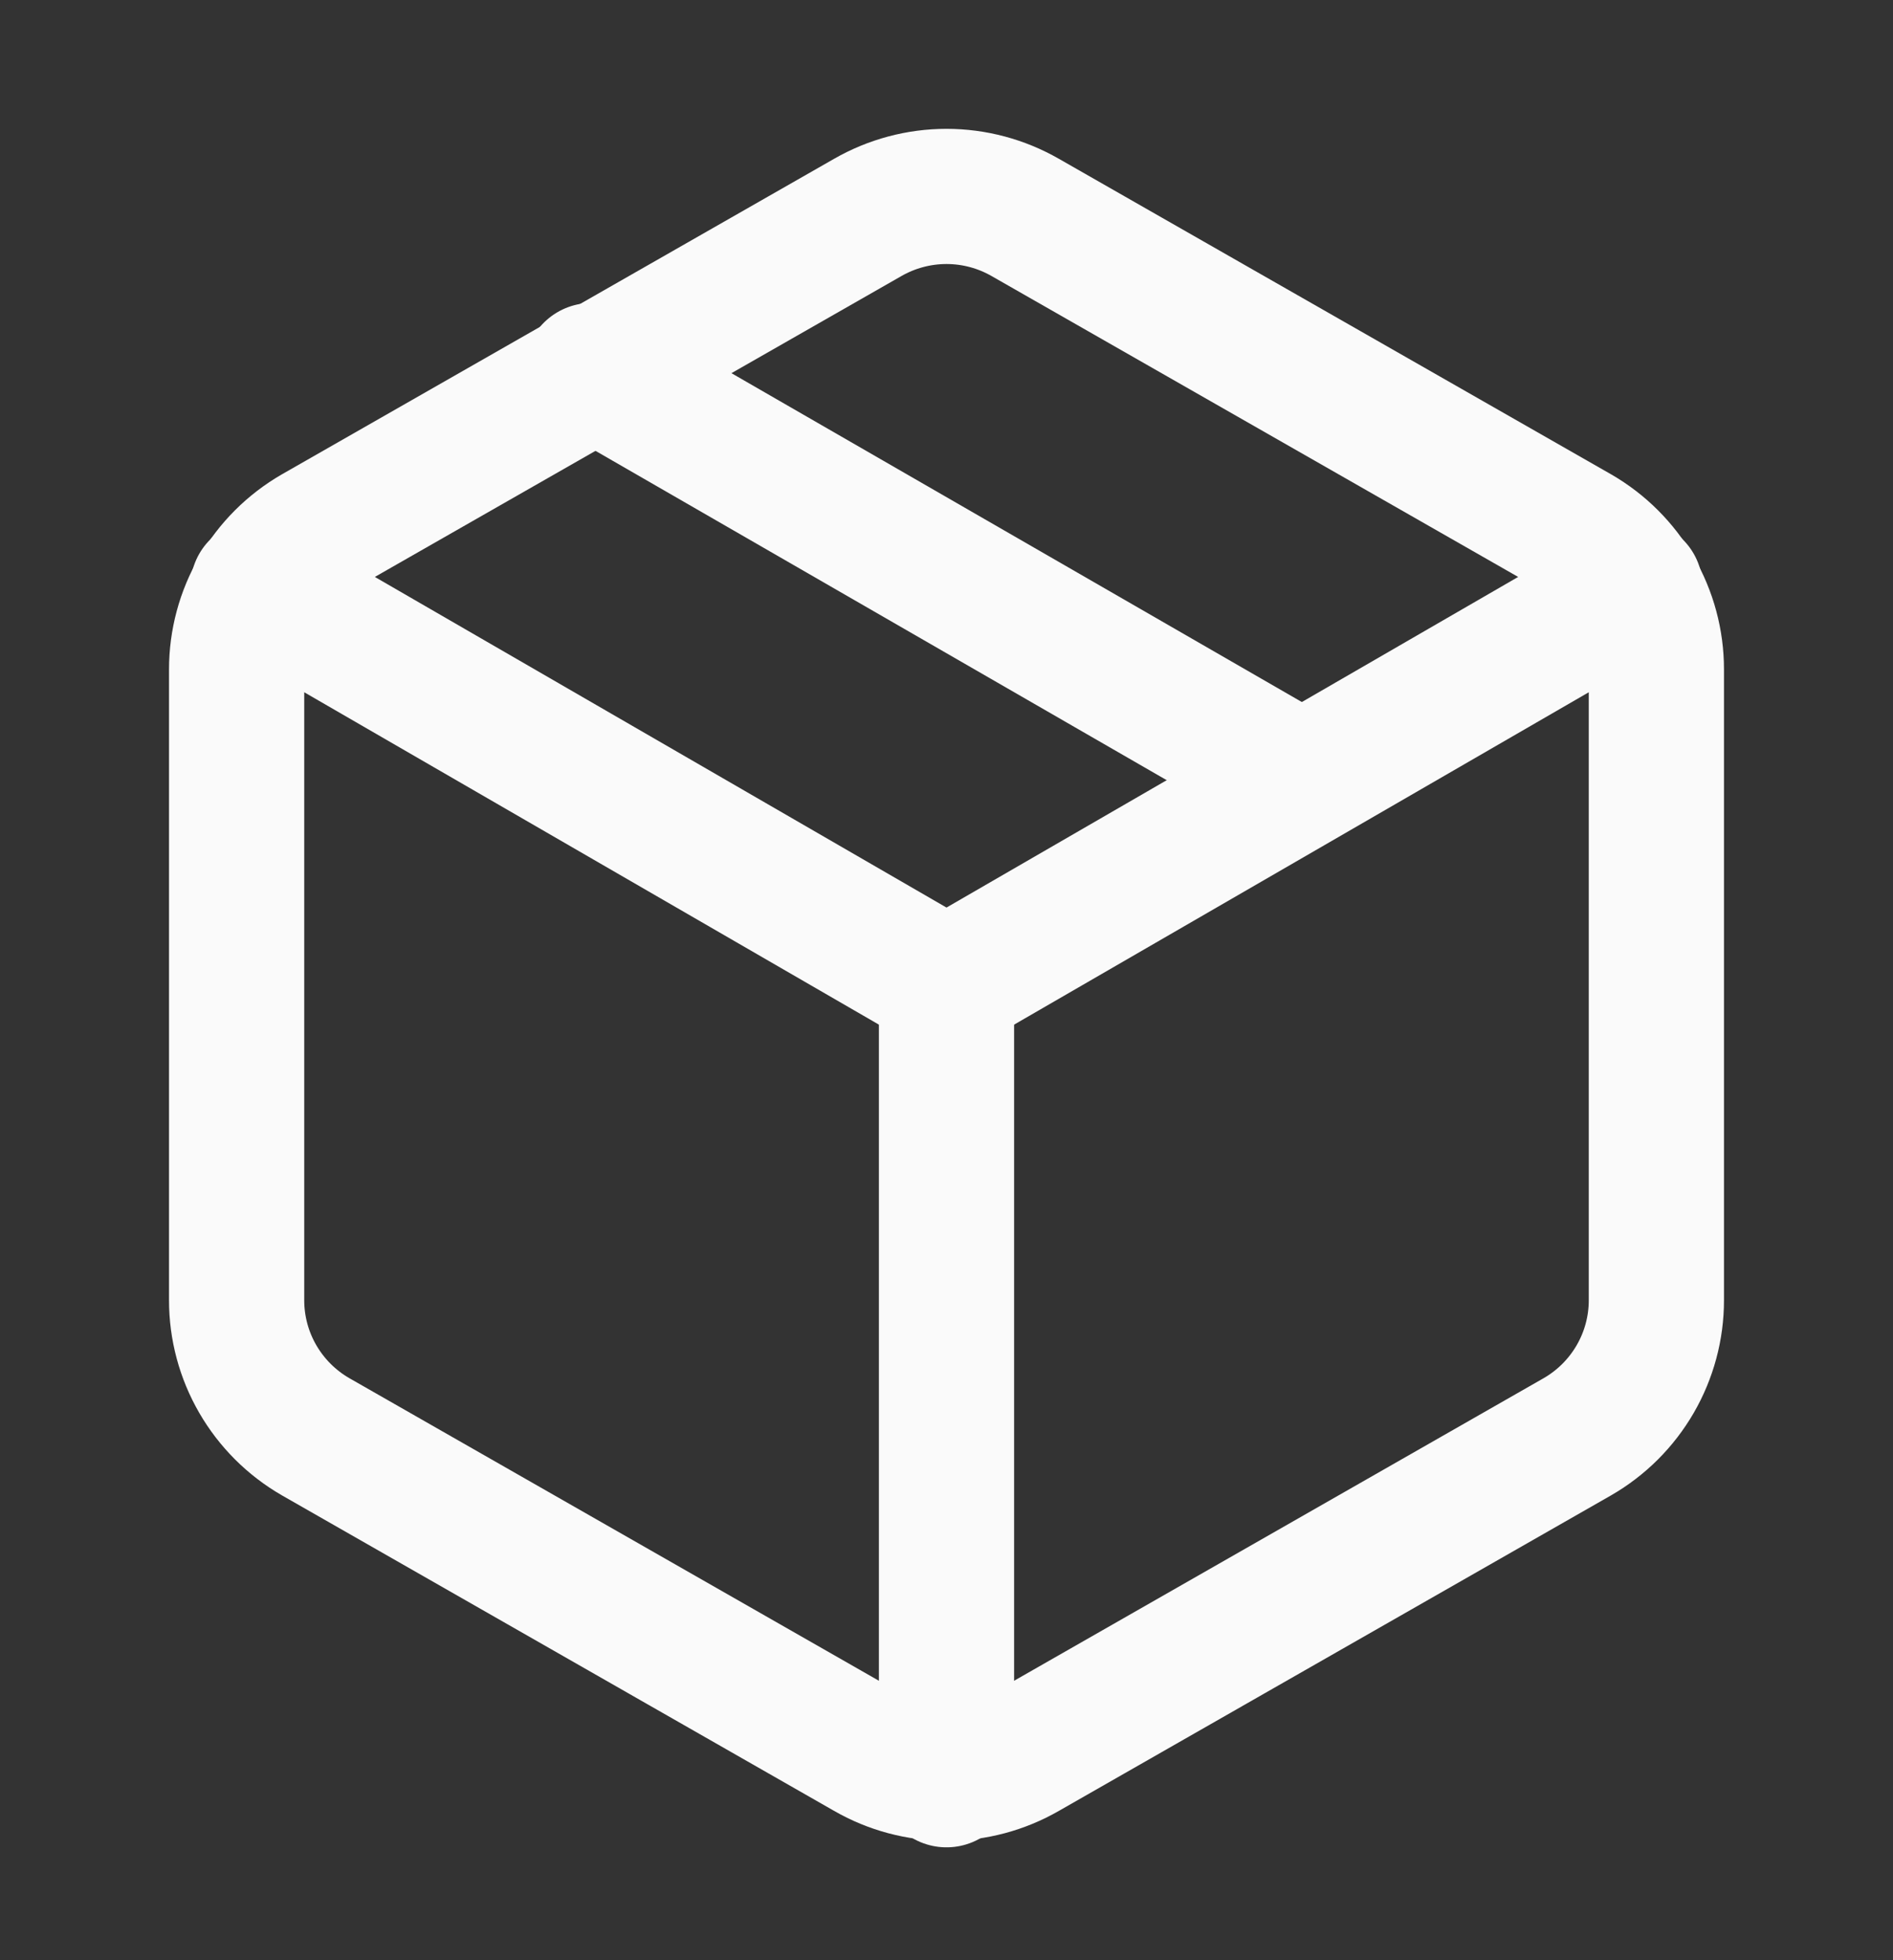 <svg width="28" height="29" viewBox="0 0 28 29" fill="none" xmlns="http://www.w3.org/2000/svg">
<rect x="0" y="0" width="28" height="29" fill="#333333" stroke="none"/>
<path d="M19.25 11.537L8.75 5.482" stroke="#FAFAFA" stroke-width="2" stroke-linecap="round" stroke-linejoin="round"/>
<path d="M24.5 19.237V9.903C24.5 9.494 24.392 9.092 24.187 8.738C23.982 8.384 23.688 8.09 23.333 7.885L15.167 3.218C14.812 3.014 14.41 2.906 14 2.906C13.59 2.906 13.188 3.014 12.833 3.218L4.667 7.885C4.312 8.09 4.018 8.384 3.813 8.738C3.608 9.092 3.5 9.494 3.5 9.903V19.237C3.5 19.646 3.608 20.048 3.813 20.402C4.018 20.756 4.312 21.05 4.667 21.255L12.833 25.922C13.188 26.127 13.59 26.234 14 26.234C14.41 26.234 14.812 26.127 15.167 25.922L23.333 21.255C23.688 21.05 23.982 20.756 24.187 20.402C24.392 20.048 24.5 19.646 24.5 19.237Z" stroke="#FAFAFA" stroke-width="2" stroke-linecap="round" stroke-linejoin="round"/>
<path d="M3.815 8.69L14 14.582L24.185 8.69" stroke="#FAFAFA" stroke-width="2" stroke-linecap="round" stroke-linejoin="round"/>
<path d="M14 26.33V14.57" stroke="#FAFAFA" stroke-width="2" stroke-linecap="round" stroke-linejoin="round"/>
</svg>
